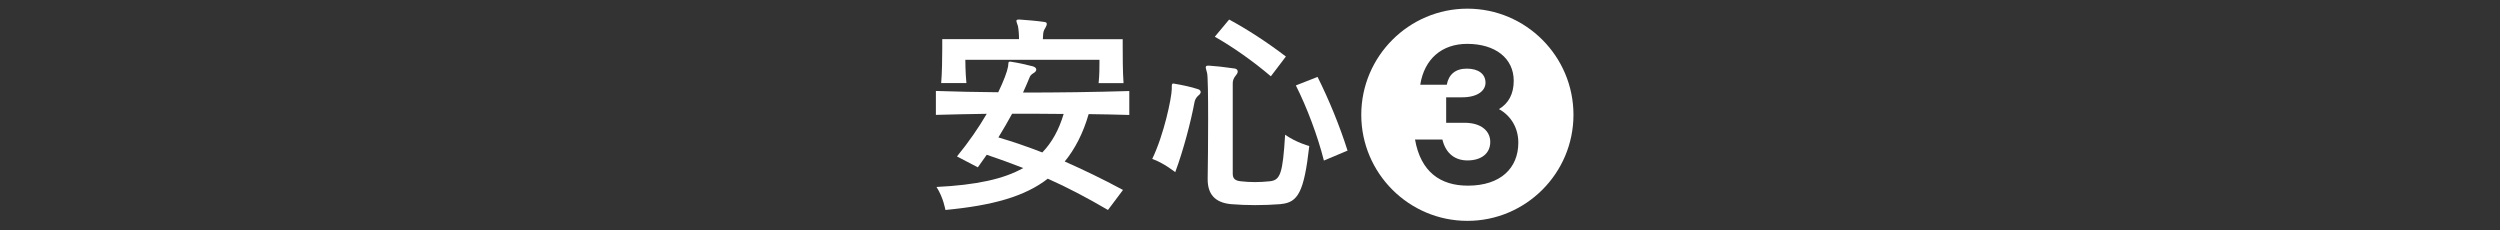 <?xml version="1.0" encoding="UTF-8"?>
<svg id="_レイヤー_2" data-name="レイヤー 2" xmlns="http://www.w3.org/2000/svg" xmlns:xlink="http://www.w3.org/1999/xlink" viewBox="0 0 326 30">
  <rect x="0" y="0" width="326" height="30" fill="#333333" stroke="none"/>
  <defs>
    <style>
      .cls-1 {
        fill: none;
      }

      .cls-2 {
        clip-path: url(#clippath);
      }

      .cls-3 {
        fill: #fff;
      }
    </style>
    <clipPath id="clippath">
      <rect class="cls-1" width="326" height="30"/>
    </clipPath>
  </defs>
  <g id="_文字" data-name="文字">
    <g class="cls-2">
      <g>
        <path class="cls-3" d="m141.96,14.88c-.71,2.49-1.81,4.59-3.12,6.18,2.44,1.08,4.93,2.27,7.6,3.71l-1.96,2.61c-2.72-1.59-5.3-2.95-7.85-4.08-2.95,2.3-7.12,3.49-13.35,4.08,0,0-.25-1.59-1.16-3,5.13-.25,8.76-1.02,11.31-2.47-1.53-.59-3.15-1.19-4.76-1.73-.37.54-.77,1.08-1.16,1.64l-2.72-1.42c1.53-1.87,2.86-3.8,3.88-5.56-2.24.03-4.45.08-6.63.14v-3.12c1.36.03,2.69.08,4.05.11,1.36.03,2.72.03,4.08.06.71-1.47,1.16-2.67,1.28-3.34.06-.48,0-.65.25-.65.06,0,.14,0,.26.03.74.11,1.81.34,2.69.57.31.08.48.25.48.42s-.11.34-.37.48c-.28.17-.43.34-.51.57-.25.62-.54,1.28-.85,1.96,4.59,0,9.21-.06,13.86-.2v3.12c-1.76-.06-3.52-.08-5.3-.11Zm1.3-4.05c.11-1.02.11-2.13.11-2.69v-.34h-17.49s0,1.64.14,3.03h-3.29c.11-1.3.14-3.29.14-4.54v-1.19h10.01c0-.65-.06-1.3-.14-1.7-.11-.34-.2-.54-.2-.68,0-.11.08-.17.31-.17h.11c.91.06,2.24.17,3.2.31.26.03.34.11.34.26s-.08.34-.2.54c-.2.31-.25.48-.28.91,0,.17-.03.34-.03.54h10.41v.77c0,1.19,0,3.49.11,4.96h-3.26Zm-11.28,4c-.54.99-1.13,2.01-1.79,3.09,1.93.57,3.83,1.22,5.73,1.96,1.28-1.33,2.18-3,2.78-5.02-2.3-.03-4.42-.03-6.72-.03Z"/>
        <path class="cls-3" d="m156.28,12.44c-.31.28-.45.57-.51.85-.48,2.58-1.45,6.29-2.52,9.16,0,0-1.47-1.19-3-1.73,1.53-3.15,2.52-7.91,2.55-9.1v-.28c0-.34.03-.45.2-.45.06,0,.11.03.17.03.85.14,2.15.4,3.06.71.2.06.34.2.34.37,0,.14-.09.28-.28.45Zm10.72,14.18c-2.24.17-4.45.17-6.49,0-2.1-.2-3.03-1.33-3.03-3.23v-.08c.03-1.84.06-4.88.06-7.63,0-3.09-.03-5.84-.14-6.18-.08-.34-.17-.57-.17-.71,0-.17.08-.23.34-.23h.08c.94.06,1.93.17,3.32.37.26.03.43.17.43.4,0,.14-.08.31-.25.51-.28.34-.4.65-.4,1.02v11.79c0,.62.28.91,1.05.99,1.19.14,2.47.14,3.77,0,1.39-.14,1.7-.99,2.01-6.07,1.5,1.05,3.15,1.47,3.15,1.47-.68,6.01-1.47,7.37-3.71,7.57Zm-1.28-16.67c-2.3-1.96-4.96-3.83-7.31-5.16l1.87-2.24c2.38,1.28,4.99,2.98,7.4,4.82l-1.96,2.58Zm6.92,11c-.82-3.26-2.24-7-3.66-9.81l2.83-1.11c1.45,2.89,2.89,6.38,3.91,9.61l-3.09,1.3Z"/>
        <path class="cls-3" d="m191.35,28.8c-7.63,0-13.84-6.21-13.84-13.83s6.21-13.84,13.84-13.84,13.83,6.21,13.83,13.84-6.21,13.83-13.83,13.83Zm4.11-14.57c1.25-.74,1.93-1.98,1.93-3.69,0-2.95-2.41-4.82-6.07-4.82-3.32,0-5.59,1.99-6.12,5.33h3.46c.25-1.33,1.11-2.1,2.61-2.1s2.44.68,2.44,1.84c0,.99-.96,1.9-3.06,1.9h-2.07v3.32h2.38c2.24,0,3.37,1.11,3.37,2.5,0,1.5-1.16,2.41-2.98,2.41-1.56,0-2.81-.85-3.26-2.72h-3.57c.74,4.2,3.29,6.01,6.89,6.01,4.28,0,6.58-2.3,6.58-5.61,0-1.99-1.02-3.54-2.52-4.37Z"/>
      </g>
    </g>
  </g>
</svg>